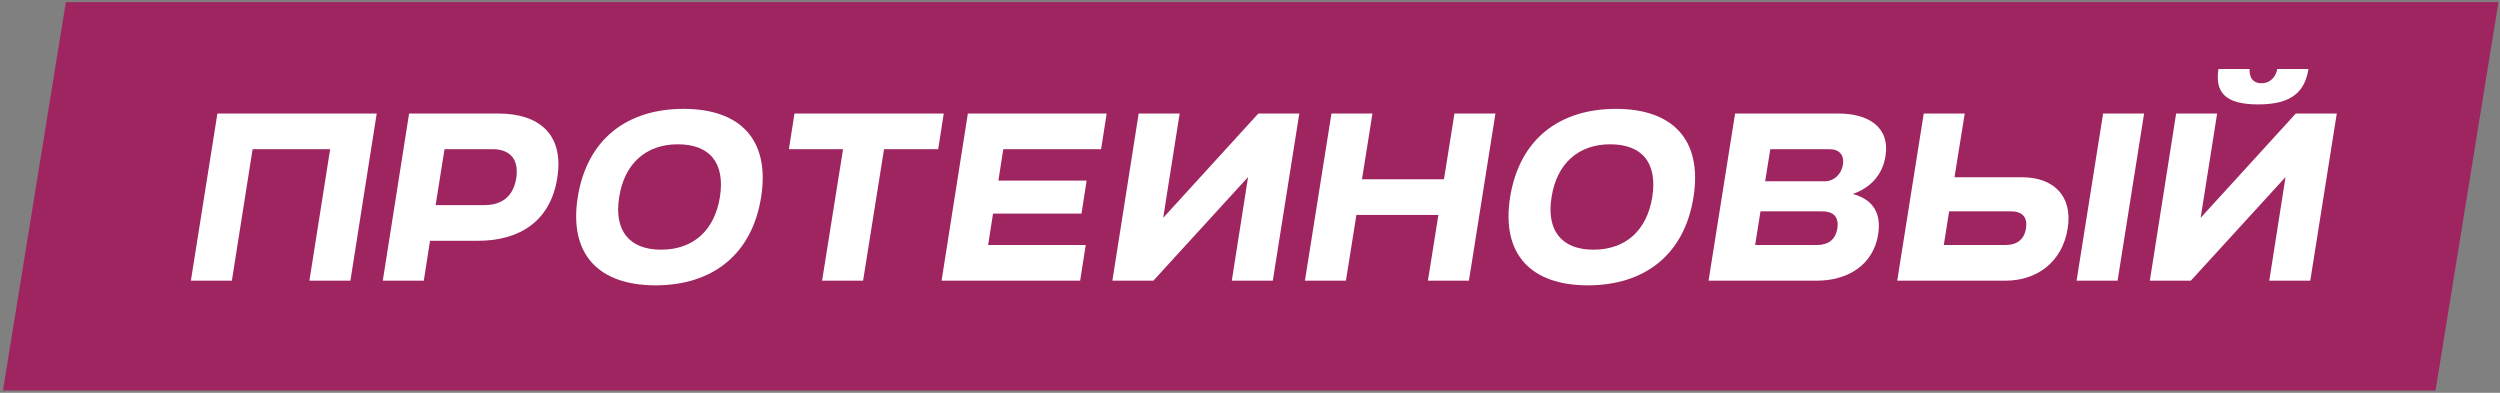 <?xml version="1.0" encoding="UTF-8"?> <svg xmlns="http://www.w3.org/2000/svg" width="611" height="96" viewBox="0 0 611 96" fill="none"><rect x="0" y="0" width="611" height="96" fill="#808080" stroke="none"/><path d="M16.095 0.523H610.62L595.248 95.431H0.722L16.095 0.523Z" fill="#9F2561"></path><path d="M75.621 68.592L80.686 36.463H61.735L56.671 68.592H46.651L53.132 27.75H92.067L85.641 68.592H75.621Z" fill="white"></path><path d="M120.512 36.463H108.64L106.462 50.132H118.388C121.655 50.132 125.304 48.879 126.175 43.542C126.992 38.206 123.833 36.463 120.512 36.463ZM103.576 68.592H93.556L99.982 27.75H121.873C131.457 27.75 137.937 32.597 136.195 43.488C134.507 54.379 126.556 58.844 116.918 58.844H105.101L103.576 68.592Z" fill="white"></path><path d="M141.203 48.171C143.49 33.958 153.292 26.607 167.069 26.607C180.791 26.607 188.252 34.013 186.019 48.171C183.786 62.329 173.985 69.735 160.207 69.735C146.485 69.735 138.97 62.329 141.203 48.171ZM161.569 61.023C169.465 61.023 174.638 56.285 175.945 48.171C177.252 39.894 173.549 35.265 165.653 35.265C157.811 35.265 152.584 40.057 151.331 48.171C150.024 56.285 153.727 61.023 161.569 61.023Z" fill="white"></path><path d="M200.922 68.592L206.04 36.463H192.808L194.169 27.75H230.654L229.293 36.463H216.06L210.941 68.592H200.922Z" fill="white"></path><path d="M230.12 68.592L236.545 27.75H270.471L269.11 36.463H245.204L244.006 44.141H265.57L264.318 52.201H242.699L241.501 59.879H265.352L263.991 68.592H230.12Z" fill="white"></path><path d="M317.553 27.75L311.073 68.592H301.053L305.028 43.27L281.885 68.592H271.865L278.291 27.75H288.311L284.281 53.235L307.533 27.75H317.553Z" fill="white"></path><path d="M348.986 68.592L351.546 52.528H331.506L328.947 68.592H318.927L325.407 27.75H335.427L332.868 43.815H352.907L355.467 27.75H365.486L359.006 68.592H348.986Z" fill="white"></path><path d="M369.074 48.171C371.361 33.958 381.163 26.607 394.94 26.607C408.663 26.607 416.123 34.013 413.891 48.171C411.658 62.329 401.856 69.735 388.079 69.735C374.356 69.735 366.841 62.329 369.074 48.171ZM389.44 61.023C397.336 61.023 402.509 56.285 403.816 48.171C405.123 39.894 401.42 35.265 393.524 35.265C385.683 35.265 380.455 40.057 379.203 48.171C377.896 56.285 381.599 61.023 389.44 61.023Z" fill="white"></path><path d="M445.402 51.656H430.263L428.956 59.879H444.095C446.654 59.879 448.615 58.681 449.05 55.795C449.486 52.909 447.961 51.656 445.402 51.656ZM447.199 36.463H432.659L431.407 44.305H445.946C448.179 44.305 450.031 42.671 450.412 40.221C450.793 37.825 449.432 36.463 447.199 36.463ZM444.095 68.592H417.575L424.055 27.75H449.323C456.456 27.75 461.956 30.909 460.813 38.151C460.05 42.998 456.892 45.993 452.808 47.409C457.273 48.607 459.941 51.602 459.016 57.32C457.818 64.78 451.555 68.592 444.095 68.592Z" fill="white"></path><path d="M491.508 51.656H476.369L475.062 59.879H490.201C492.815 59.879 494.721 58.627 495.156 55.795C495.592 52.963 494.122 51.656 491.508 51.656ZM490.201 68.592H463.681L470.162 27.75H480.181L477.676 43.325H494.231C501.691 43.325 506.646 47.736 505.34 55.849C504.033 64.072 497.77 68.592 490.201 68.592ZM517.538 68.592H507.518L513.998 27.75H524.018L517.538 68.592Z" fill="white"></path><path d="M542.194 16.859H549.818C549.818 16.859 549.382 20.345 552.704 20.345C556.026 20.345 556.57 16.859 556.57 16.859H564.194C563.268 22.523 560.001 25.518 551.887 25.518C543.719 25.518 541.323 22.468 542.194 16.859ZM571.11 27.75L564.63 68.592H554.61L558.585 43.27L535.442 68.592H525.422L531.848 27.75H541.867L537.838 53.235L561.09 27.75H571.11Z" fill="white"></path></svg> 